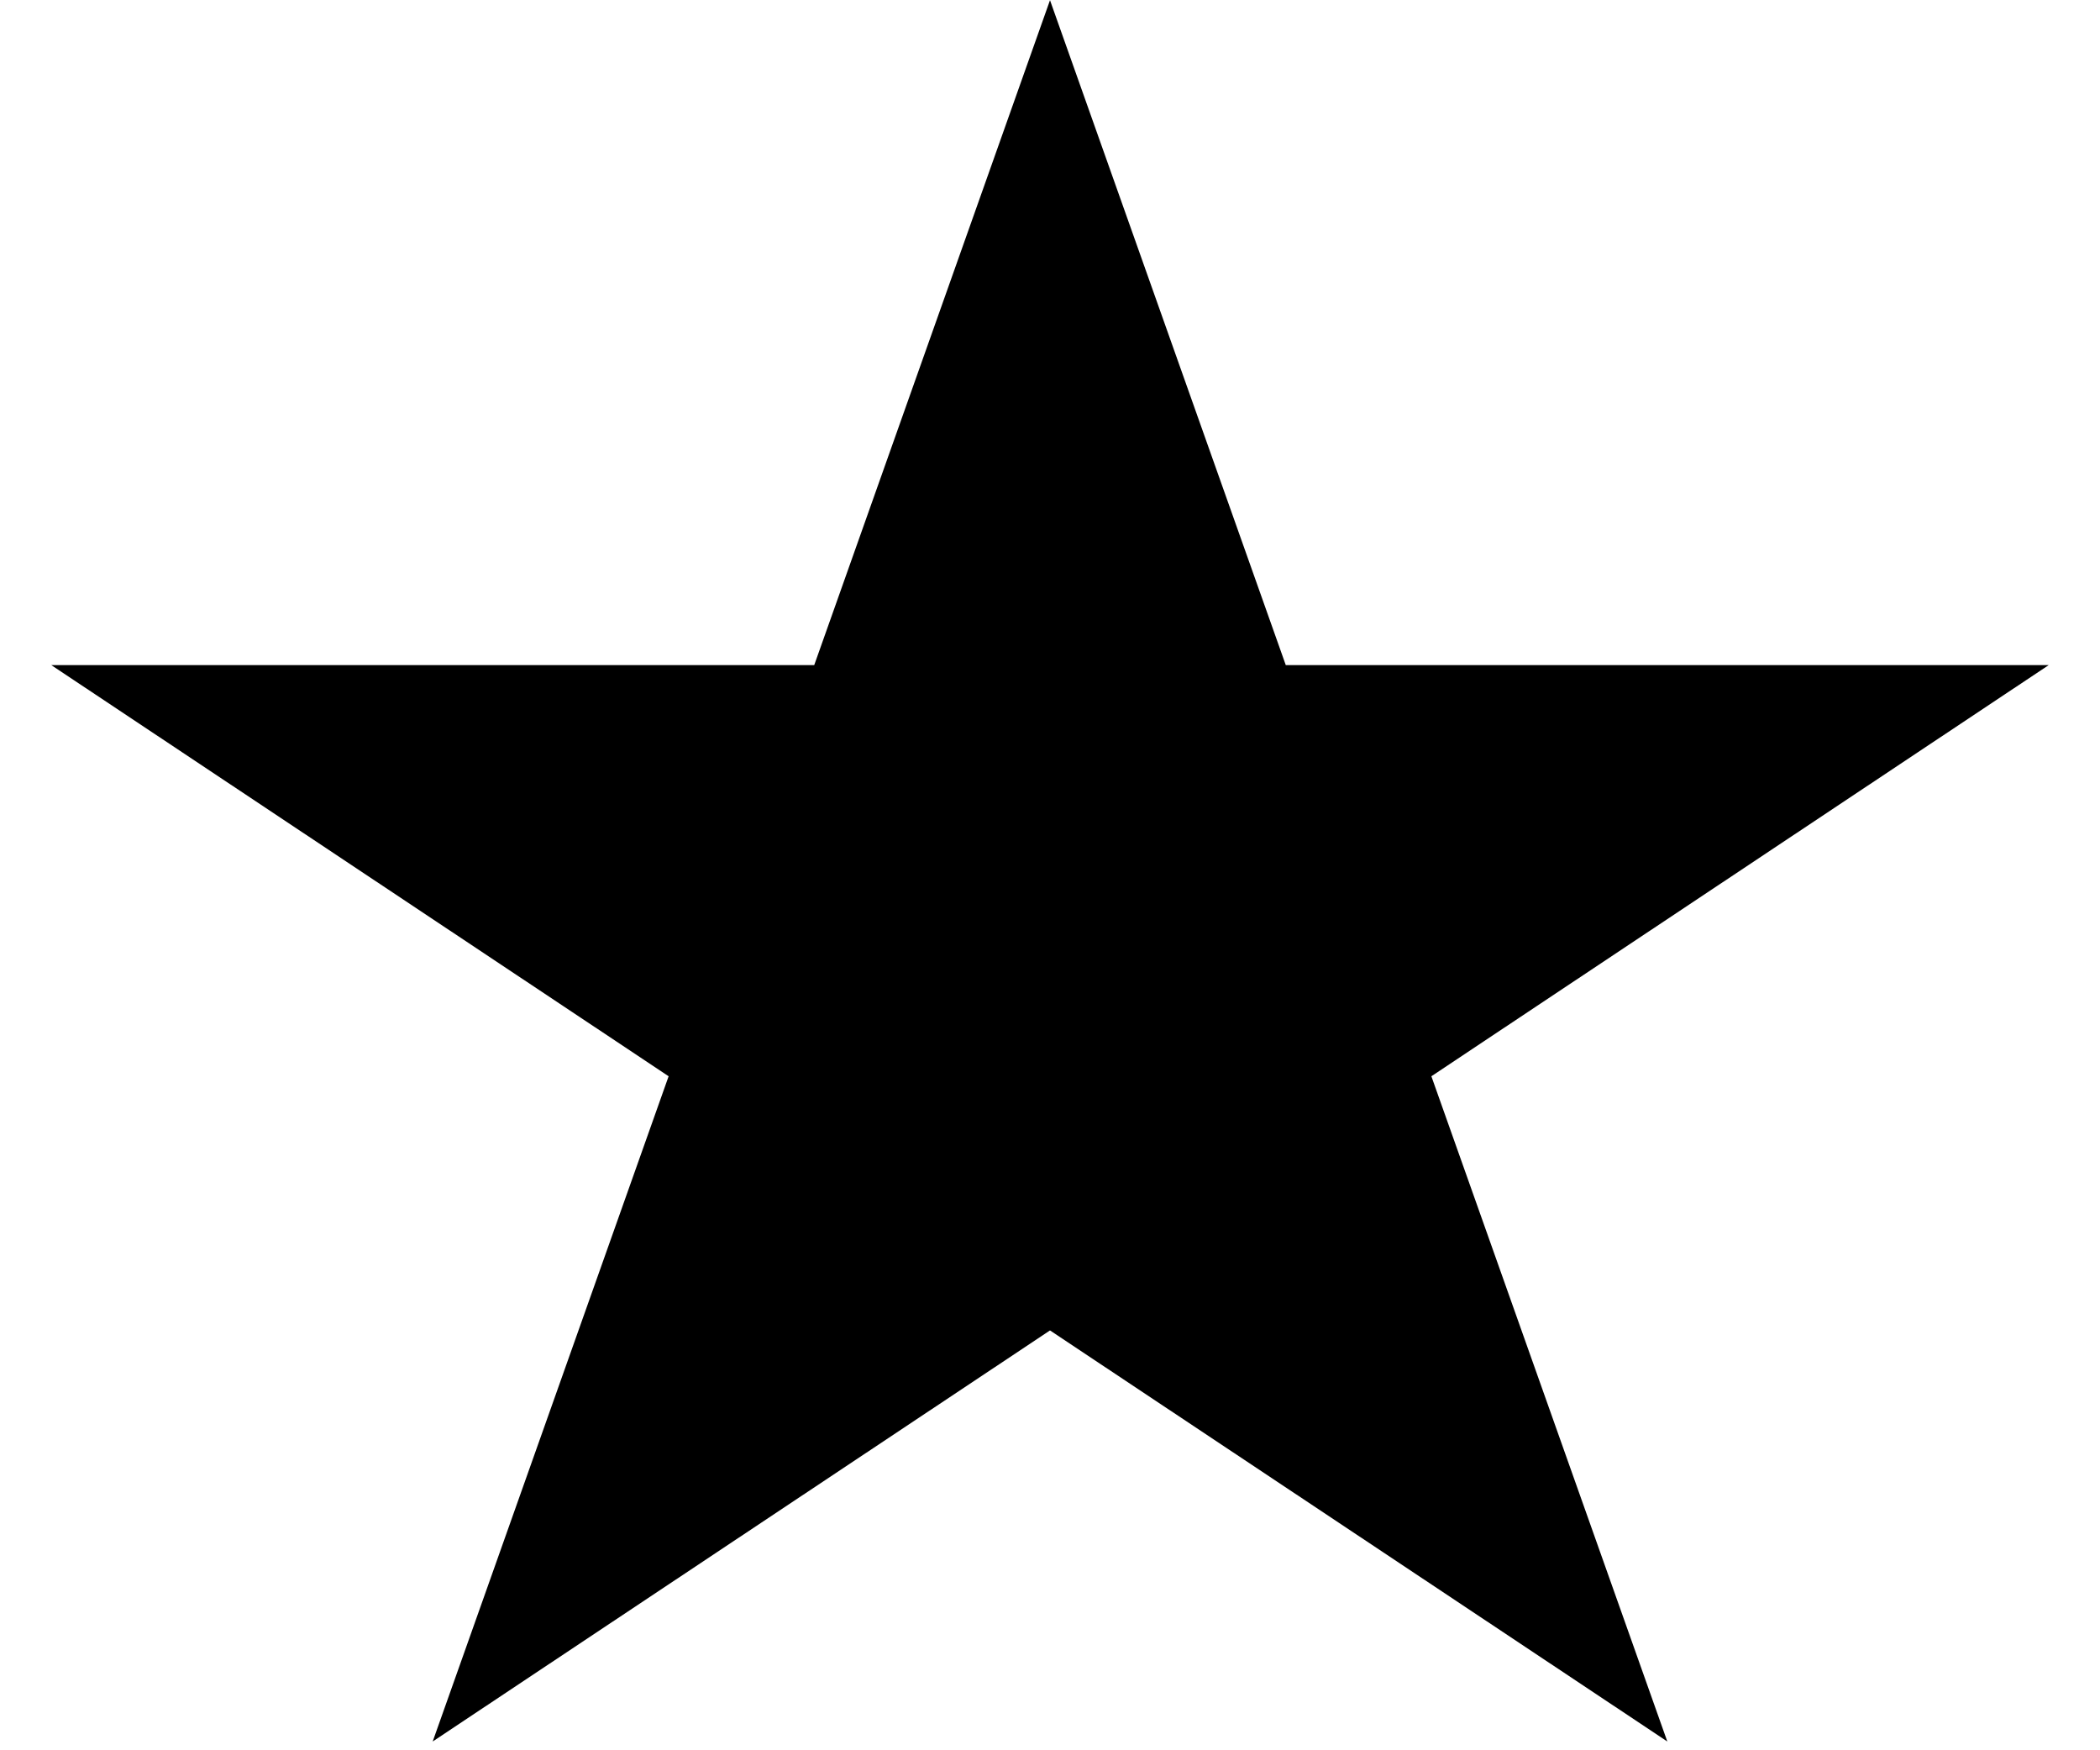 <svg width="12" height="10" viewBox="0 0 12 10" fill="none" xmlns="http://www.w3.org/2000/svg">
<path id="Star 3" d="M6 1.497L6.876 3.967L6.994 4.3H7.347H10.054L7.902 5.733L7.578 5.949L7.708 6.316L8.554 8.701L6.277 7.185L6 7L5.723 7.185L3.446 8.701L4.292 6.316L4.422 5.949L4.098 5.733L1.946 4.3H4.653H5.006L5.124 3.967L6 1.497Z" fill="black" stroke="black"/>
</svg>
